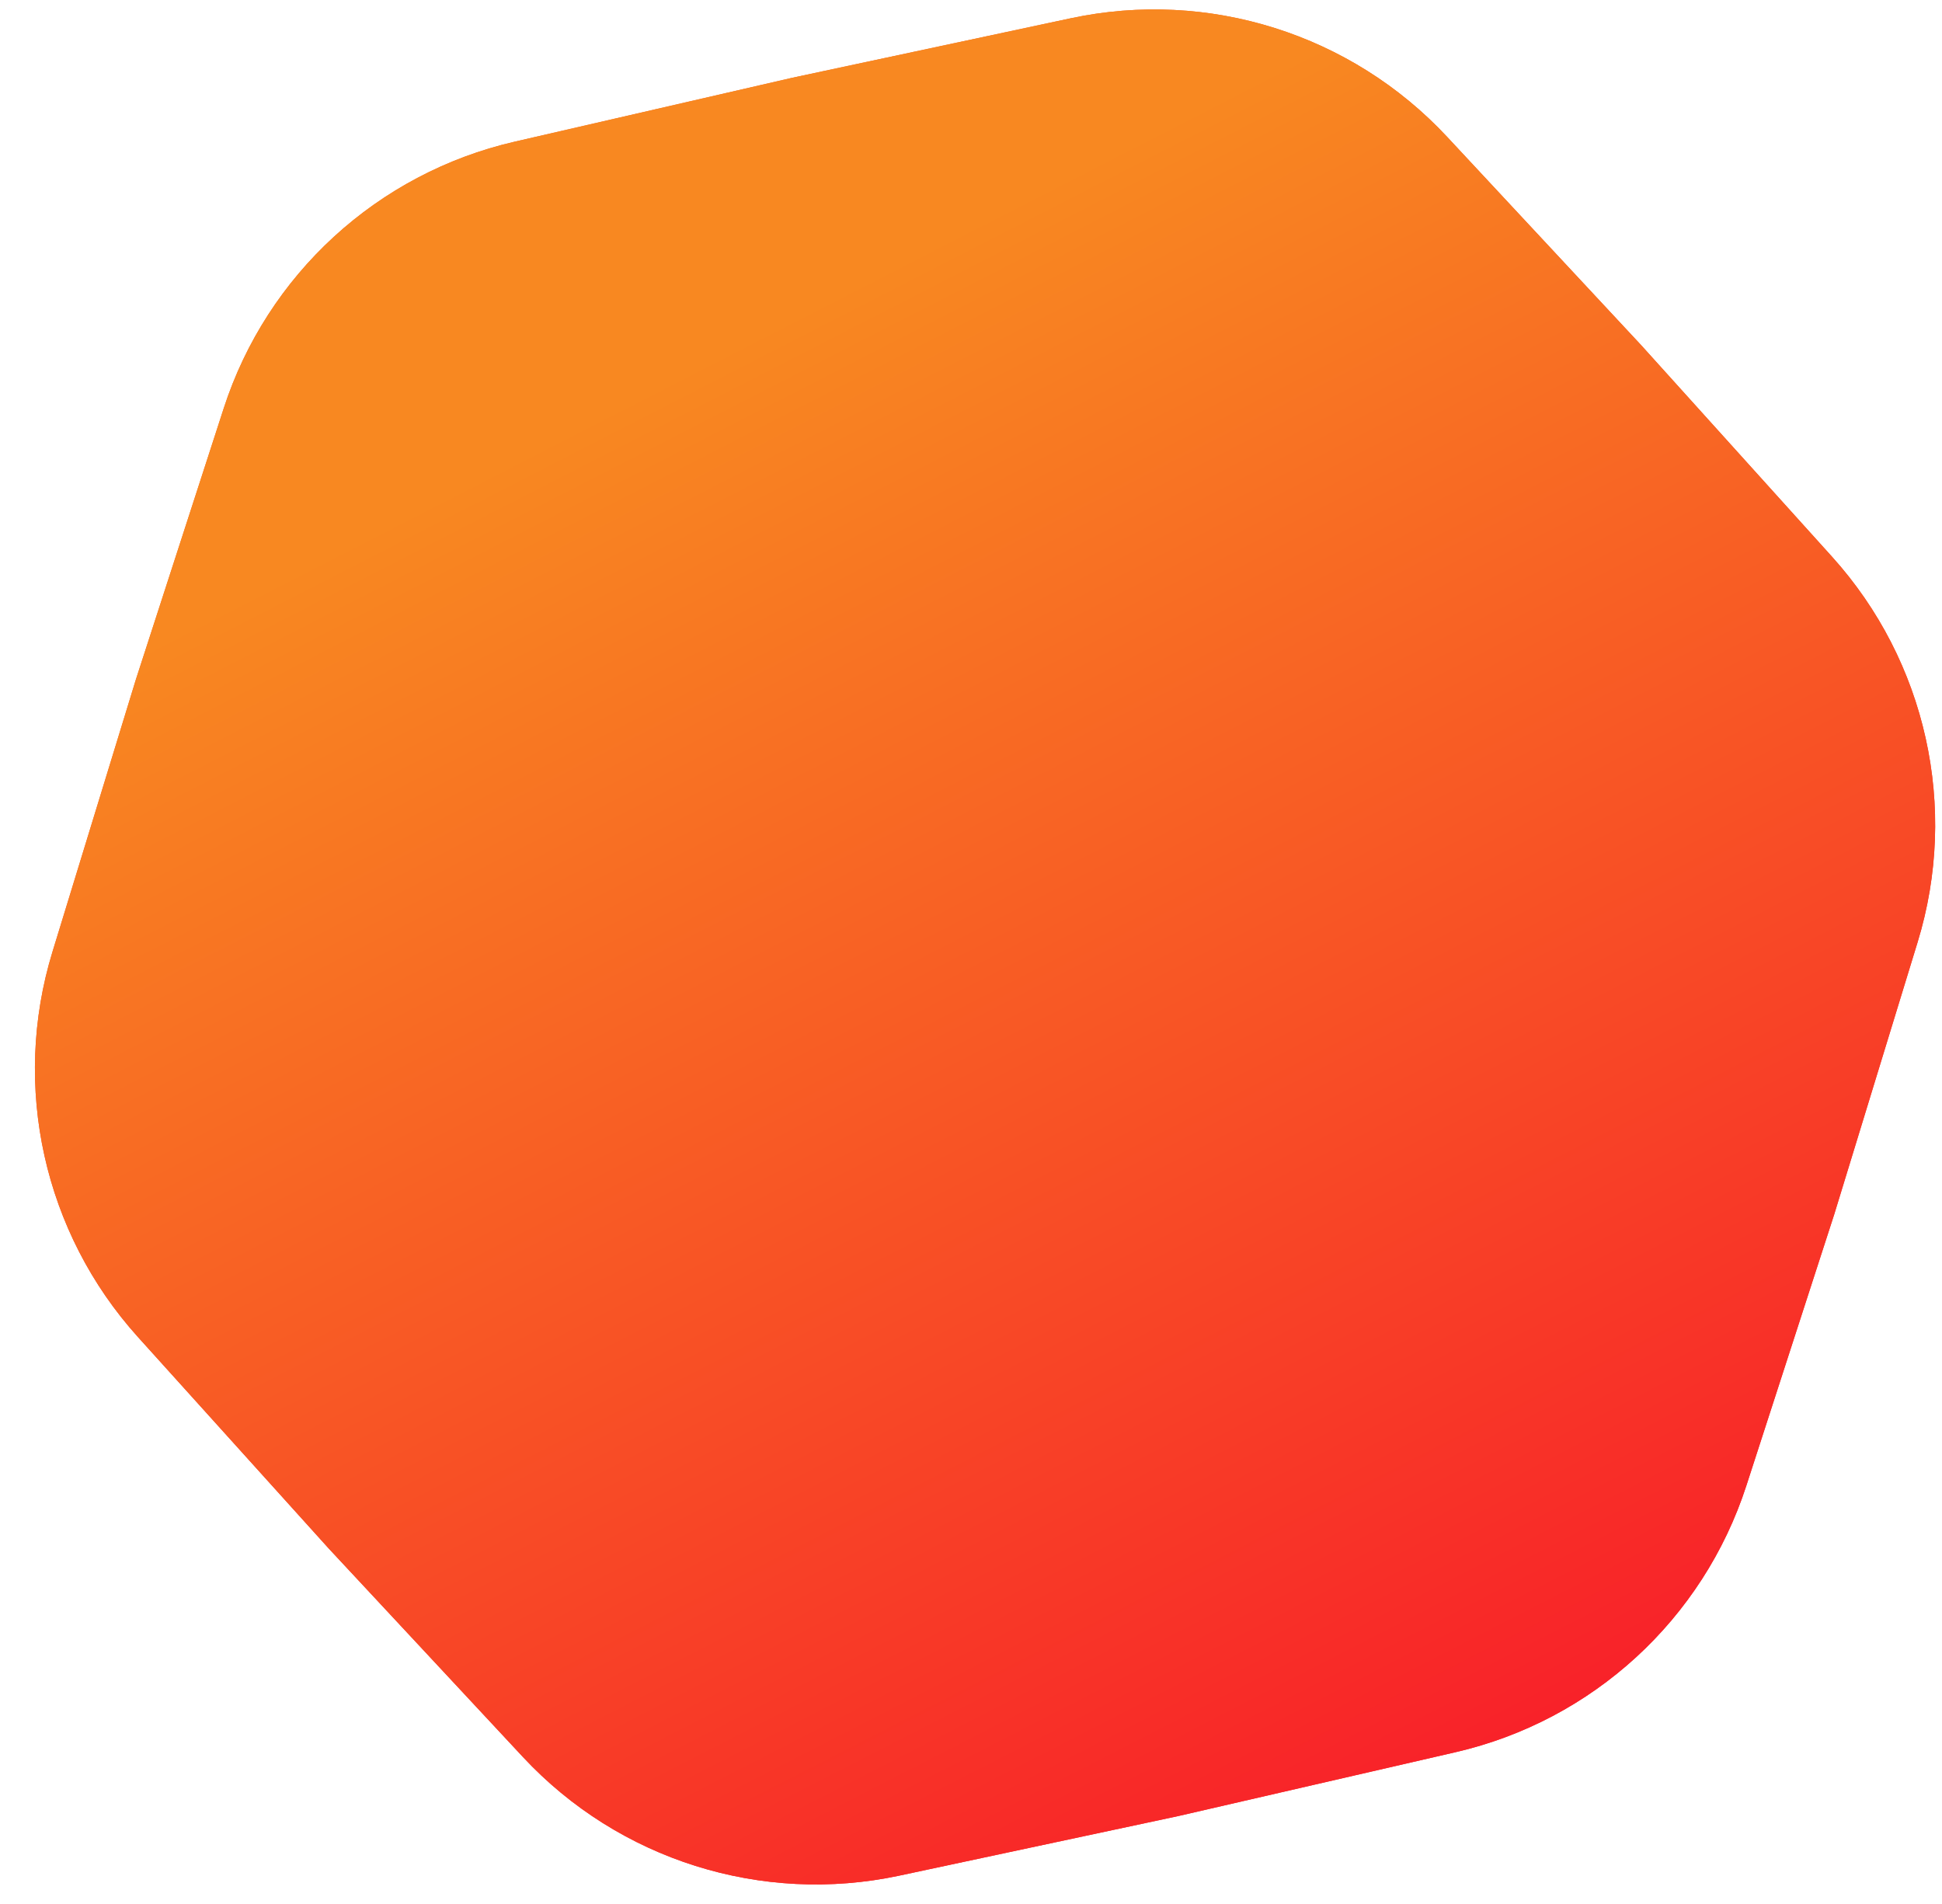 <svg width="51" height="50" viewBox="0 0 51 50" fill="none" xmlns="http://www.w3.org/2000/svg">
<g filter="url(#filter0_i_2155_27061)">
<path d="M28.118 0.48C31.732 -0.292 35.486 0.891 38.005 3.595L43.103 9.068L48.114 14.622C50.589 17.366 51.442 21.208 50.36 24.741L48.169 31.893L45.864 39.009C44.726 42.525 41.825 45.185 38.224 46.014L30.934 47.693L23.62 49.255C20.006 50.027 16.252 48.844 13.733 46.14L8.635 40.667L3.624 35.113C1.149 32.37 0.296 28.527 1.378 24.994L3.569 17.842L5.874 10.726C7.012 7.21 9.913 4.551 13.514 3.721L20.803 2.043L28.118 0.48Z" fill="url(#paint0_linear_2155_27061)"/>
<path d="M28.118 0.48C31.732 -0.292 35.486 0.891 38.005 3.595L43.103 9.068L48.114 14.622C50.589 17.366 51.442 21.208 50.36 24.741L48.169 31.893L45.864 39.009C44.726 42.525 41.825 45.185 38.224 46.014L30.934 47.693L23.62 49.255C20.006 50.027 16.252 48.844 13.733 46.14L8.635 40.667L3.624 35.113C1.149 32.37 0.296 28.527 1.378 24.994L3.569 17.842L5.874 10.726C7.012 7.21 9.913 4.551 13.514 3.721L20.803 2.043L28.118 0.48Z" fill="url(#paint1_linear_2155_27061)"/>
</g>
<defs>
<filter id="filter0_i_2155_27061" x="0.918" y="0.248" width="49.902" height="49.239" filterUnits="userSpaceOnUse" color-interpolation-filters="sRGB">
<feFlood flood-opacity="0" result="BackgroundImageFix"/>
<feBlend mode="normal" in="SourceGraphic" in2="BackgroundImageFix" result="shape"/>
<feColorMatrix in="SourceAlpha" type="matrix" values="0 0 0 0 0 0 0 0 0 0 0 0 0 0 0 0 0 0 127 0" result="hardAlpha"/>
<feOffset/>
<feGaussianBlur stdDeviation="8.571"/>
<feComposite in2="hardAlpha" operator="arithmetic" k2="-1" k3="1"/>
<feColorMatrix type="matrix" values="0 0 0 0 1 0 0 0 0 1 0 0 0 0 1 0 0 0 0.51 0"/>
<feBlend mode="normal" in2="shape" result="effect1_innerShadow_2155_27061"/>
</filter>
<linearGradient id="paint0_linear_2155_27061" x1="2.685" y1="17.563" x2="21.922" y2="55.07" gradientUnits="userSpaceOnUse">
<stop stop-color="#F86821"/>
<stop offset="1" stop-color="#F82129"/>
</linearGradient>
<linearGradient id="paint1_linear_2155_27061" x1="2.685" y1="17.563" x2="21.922" y2="55.07" gradientUnits="userSpaceOnUse">
<stop stop-color="#F88821"/>
<stop offset="1" stop-color="#F82129"/>
</linearGradient>
</defs>
</svg>
